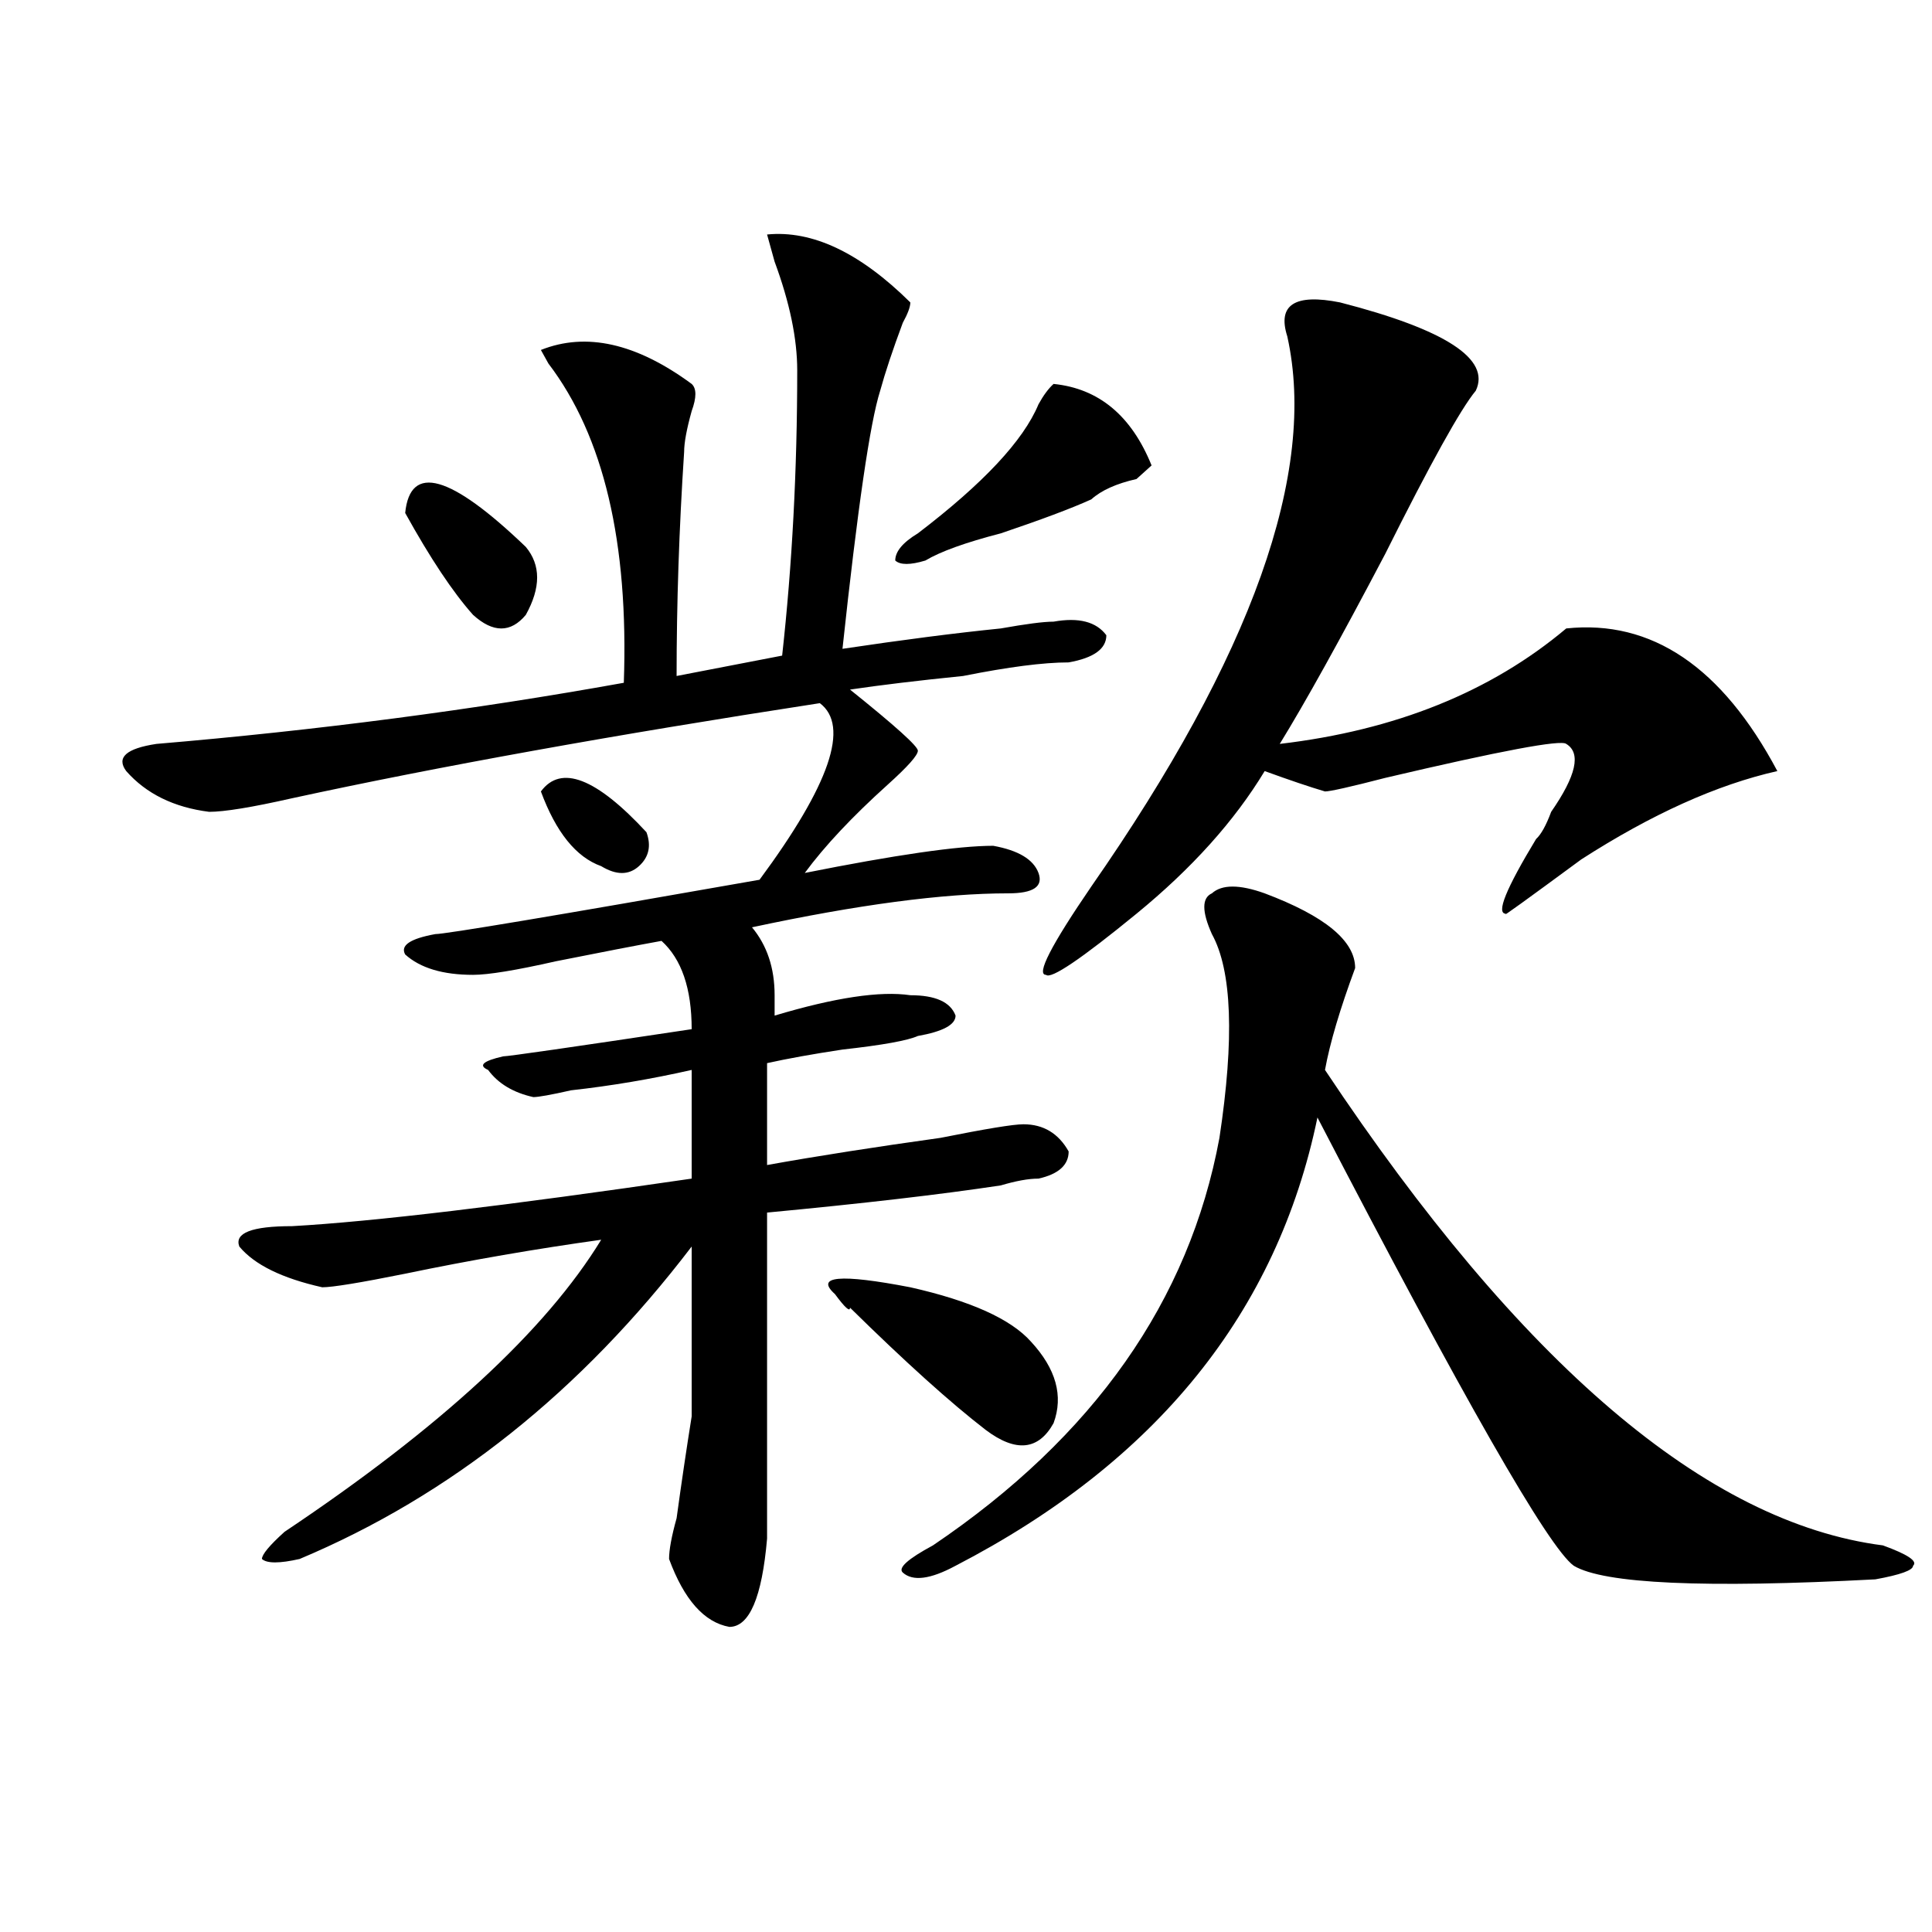 <?xml version="1.0" encoding="utf-8"?>
<!-- Generator: Adobe Illustrator 16.0.0, SVG Export Plug-In . SVG Version: 6.00 Build 0)  -->
<!DOCTYPE svg PUBLIC "-//W3C//DTD SVG 1.1//EN" "http://www.w3.org/Graphics/SVG/1.1/DTD/svg11.dtd">
<svg version="1.1" id="图层_1" xmlns="http://www.w3.org/2000/svg" xmlns:xlink="http://www.w3.org/1999/xlink" x="0px" y="0px"
	 width="1000px" height="1000px" viewBox="0 0 1000 1000" enable-background="new 0 0 1000 1000" xml:space="preserve">
<path d="M471.184,156.531c0,2.362-1.341,5.878-3.902,10.547c-5.243,14.063-9.146,25.817-11.707,35.156
	c-5.243,16.425-11.707,60.974-19.512,133.594c31.219-4.669,58.535-8.185,81.949-10.547c12.988-2.308,22.073-3.516,27.316-3.516
	c12.988-2.308,22.073,0,27.316,7.031c0,7.031-6.523,11.755-19.512,14.063c-13.048,0-31.219,2.362-54.633,7.031
	c-23.414,2.362-42.926,4.724-58.535,7.031c23.414,18.786,35.121,29.333,35.121,31.641c0,2.362-5.243,8.239-15.609,17.578
	c-18.23,16.425-32.56,31.641-42.926,45.703c46.828-9.339,79.328-14.063,97.559-14.063c12.988,2.362,20.793,7.031,23.414,14.063
	c2.562,7.031-2.621,10.547-15.609,10.547c-33.84,0-78.047,5.878-132.68,17.578c7.805,9.394,11.707,21.094,11.707,35.156
	c0,4.724,0,8.239,0,10.547c31.219-9.339,54.633-12.854,70.242-10.547c12.988,0,20.793,3.516,23.414,10.547
	c0,4.724-6.523,8.239-19.512,10.547c-5.243,2.362-18.23,4.724-39.023,7.031c-15.609,2.362-28.657,4.724-39.023,7.031v52.734
	c25.976-4.669,55.914-9.339,89.754-14.063c23.414-4.669,37.683-7.031,42.926-7.031c10.366,0,18.171,4.724,23.414,14.063
	c0,7.031-5.243,11.755-15.609,14.063c-5.243,0-11.707,1.208-19.512,3.516c-31.219,4.724-71.583,9.394-120.973,14.063
	c0,72.675,0,128.925,0,168.75c-2.621,30.432-9.146,45.703-19.512,45.703c-13.048-2.362-23.414-14.063-31.219-35.156
	c0-4.669,1.281-11.7,3.902-21.094c2.562-18.731,5.184-36.31,7.805-52.734c0-23.401,0-52.734,0-87.891
	c-57.254,75.036-124.875,128.925-202.921,161.719c-10.426,2.362-16.951,2.362-19.512,0c0-2.308,3.902-7.031,11.707-14.063
	c80.608-53.888,135.241-104.261,163.898-151.172c-33.84,4.724-67.681,10.547-101.46,17.578c-23.414,4.724-37.743,7.031-42.926,7.031
	c-20.853-4.669-35.121-11.7-42.926-21.094c-2.622-7.031,6.463-10.547,27.316-10.547c41.584-2.308,110.546-10.547,206.824-24.609
	v-56.25c-20.853,4.724-41.645,8.239-62.438,10.547c-10.426,2.362-16.95,3.516-19.512,3.516c-10.426-2.308-18.23-7.031-23.414-14.063
	c-5.243-2.308-2.621-4.669,7.805-7.031c2.562,0,35.121-4.669,97.559-14.063c0-21.094-5.243-36.31-15.609-45.703
	c-13.048,2.362-31.219,5.878-54.633,10.547c-20.853,4.724-35.121,7.031-42.926,7.031c-15.609,0-27.316-3.516-35.121-10.547
	c-2.622-4.669,2.561-8.185,15.609-10.547c5.183,0,61.096-9.339,167.8-28.125c36.402-49.219,46.828-79.651,31.219-91.406
	c-106.704,16.425-197.738,32.849-273.164,49.219c-20.853,4.724-35.121,7.031-42.926,7.031c-18.231-2.308-32.56-9.339-42.926-21.094
	c-5.244-7.031,0-11.7,15.609-14.063c83.23-7.031,163.898-17.578,241.945-31.641c2.562-72.62-10.426-127.716-39.023-165.234
	l-3.902-7.031c23.414-9.339,49.39-3.516,78.047,17.578c2.562,2.362,2.562,7.031,0,14.063c-2.621,9.394-3.902,16.425-3.902,21.094
	c-2.621,39.88-3.902,78.552-3.902,116.016l54.633-10.547c5.184-46.856,7.805-96.075,7.805-147.656
	c0-16.37-3.902-35.156-11.707-56.25l-3.902-14.063C420.453,119.067,445.148,130.769,471.184,156.531z M209.727,265.516
	c2.561-25.763,23.414-19.886,62.437,17.578c7.805,9.394,7.805,21.094,0,35.156c-7.805,9.394-16.95,9.394-27.316,0
	C234.422,306.55,222.715,288.972,209.727,265.516z M279.969,409.656c10.366-14.063,28.598-7.031,54.633,21.094
	c2.562,7.031,1.281,12.909-3.902,17.578c-5.243,4.724-11.707,4.724-19.512,0C298.14,443.659,287.773,430.75,279.969,409.656z
	 M432.16,669.813c-10.426-9.339,2.562-10.547,39.023-3.516c31.219,7.031,52.012,16.425,62.438,28.125
	c12.988,14.063,16.891,28.125,11.707,42.188c-7.805,14.063-19.512,15.271-35.121,3.516c-18.23-14.063-41.645-35.156-70.242-63.281
	C439.965,679.206,437.344,676.844,432.16,669.813z M545.328,198.719c23.414,2.362,40.305,16.425,50.73,42.188l-7.805,7.031
	c-10.426,2.362-18.23,5.878-23.414,10.547c-10.426,4.724-26.035,10.547-46.828,17.578c-18.23,4.724-31.219,9.394-39.023,14.063
	c-7.805,2.362-13.048,2.362-15.609,0c0-4.669,3.902-9.339,11.707-14.063c33.78-25.763,54.633-48.011,62.438-66.797
	C540.085,204.597,542.707,201.081,545.328,198.719z M654.594,462.391c31.219,11.755,46.828,24.609,46.828,38.672
	c-7.805,21.094-13.048,38.672-15.609,52.734c101.461,152.38,197.679,234.394,288.773,246.094
	c12.988,4.724,18.171,8.239,15.609,10.547c0,2.307-6.523,4.669-19.512,7.031c-88.473,4.669-140.484,2.307-156.094-7.031
	c-13.048-9.339-57.254-86.683-132.68-232.031c-20.853,100.8-83.29,178.144-187.313,232.031c-13.048,7.031-22.133,8.185-27.316,3.516
	c-2.621-2.362,2.562-7.031,15.609-14.063c83.23-56.25,132.68-126.563,148.289-210.938c7.805-51.526,6.464-86.683-3.902-105.469
	c-5.243-11.7-5.243-18.731,0-21.094C632.461,457.722,641.546,457.722,654.594,462.391z M693.617,156.531
	c54.633,14.063,78.047,29.333,70.242,45.703c-7.805,9.394-23.414,37.519-46.828,84.375c-23.414,44.55-41.645,77.344-54.633,98.438
	c59.816-7.031,109.266-26.917,148.289-59.766c44.207-4.669,80.608,19.94,109.266,73.828c-31.219,7.031-65.059,22.302-101.461,45.703
	c-28.657,21.094-41.645,30.487-39.023,28.125c-5.243,0,0-12.854,15.609-38.672c2.562-2.308,5.184-7.031,7.805-14.063
	c12.988-18.731,15.609-30.433,7.805-35.156c-2.621-2.308-33.84,3.516-93.656,17.578c-18.23,4.724-28.657,7.031-31.219,7.031
	c-7.805-2.308-18.23-5.823-31.219-10.547c-15.609,25.817-37.742,50.427-66.34,73.828c-28.657,23.456-44.267,34.003-46.828,31.641
	c-5.243,0,2.562-15.216,23.414-45.703c83.23-119.531,117.07-214.453,101.461-284.766
	C661.058,157.739,670.203,151.862,693.617,156.531z"/>
</svg>
